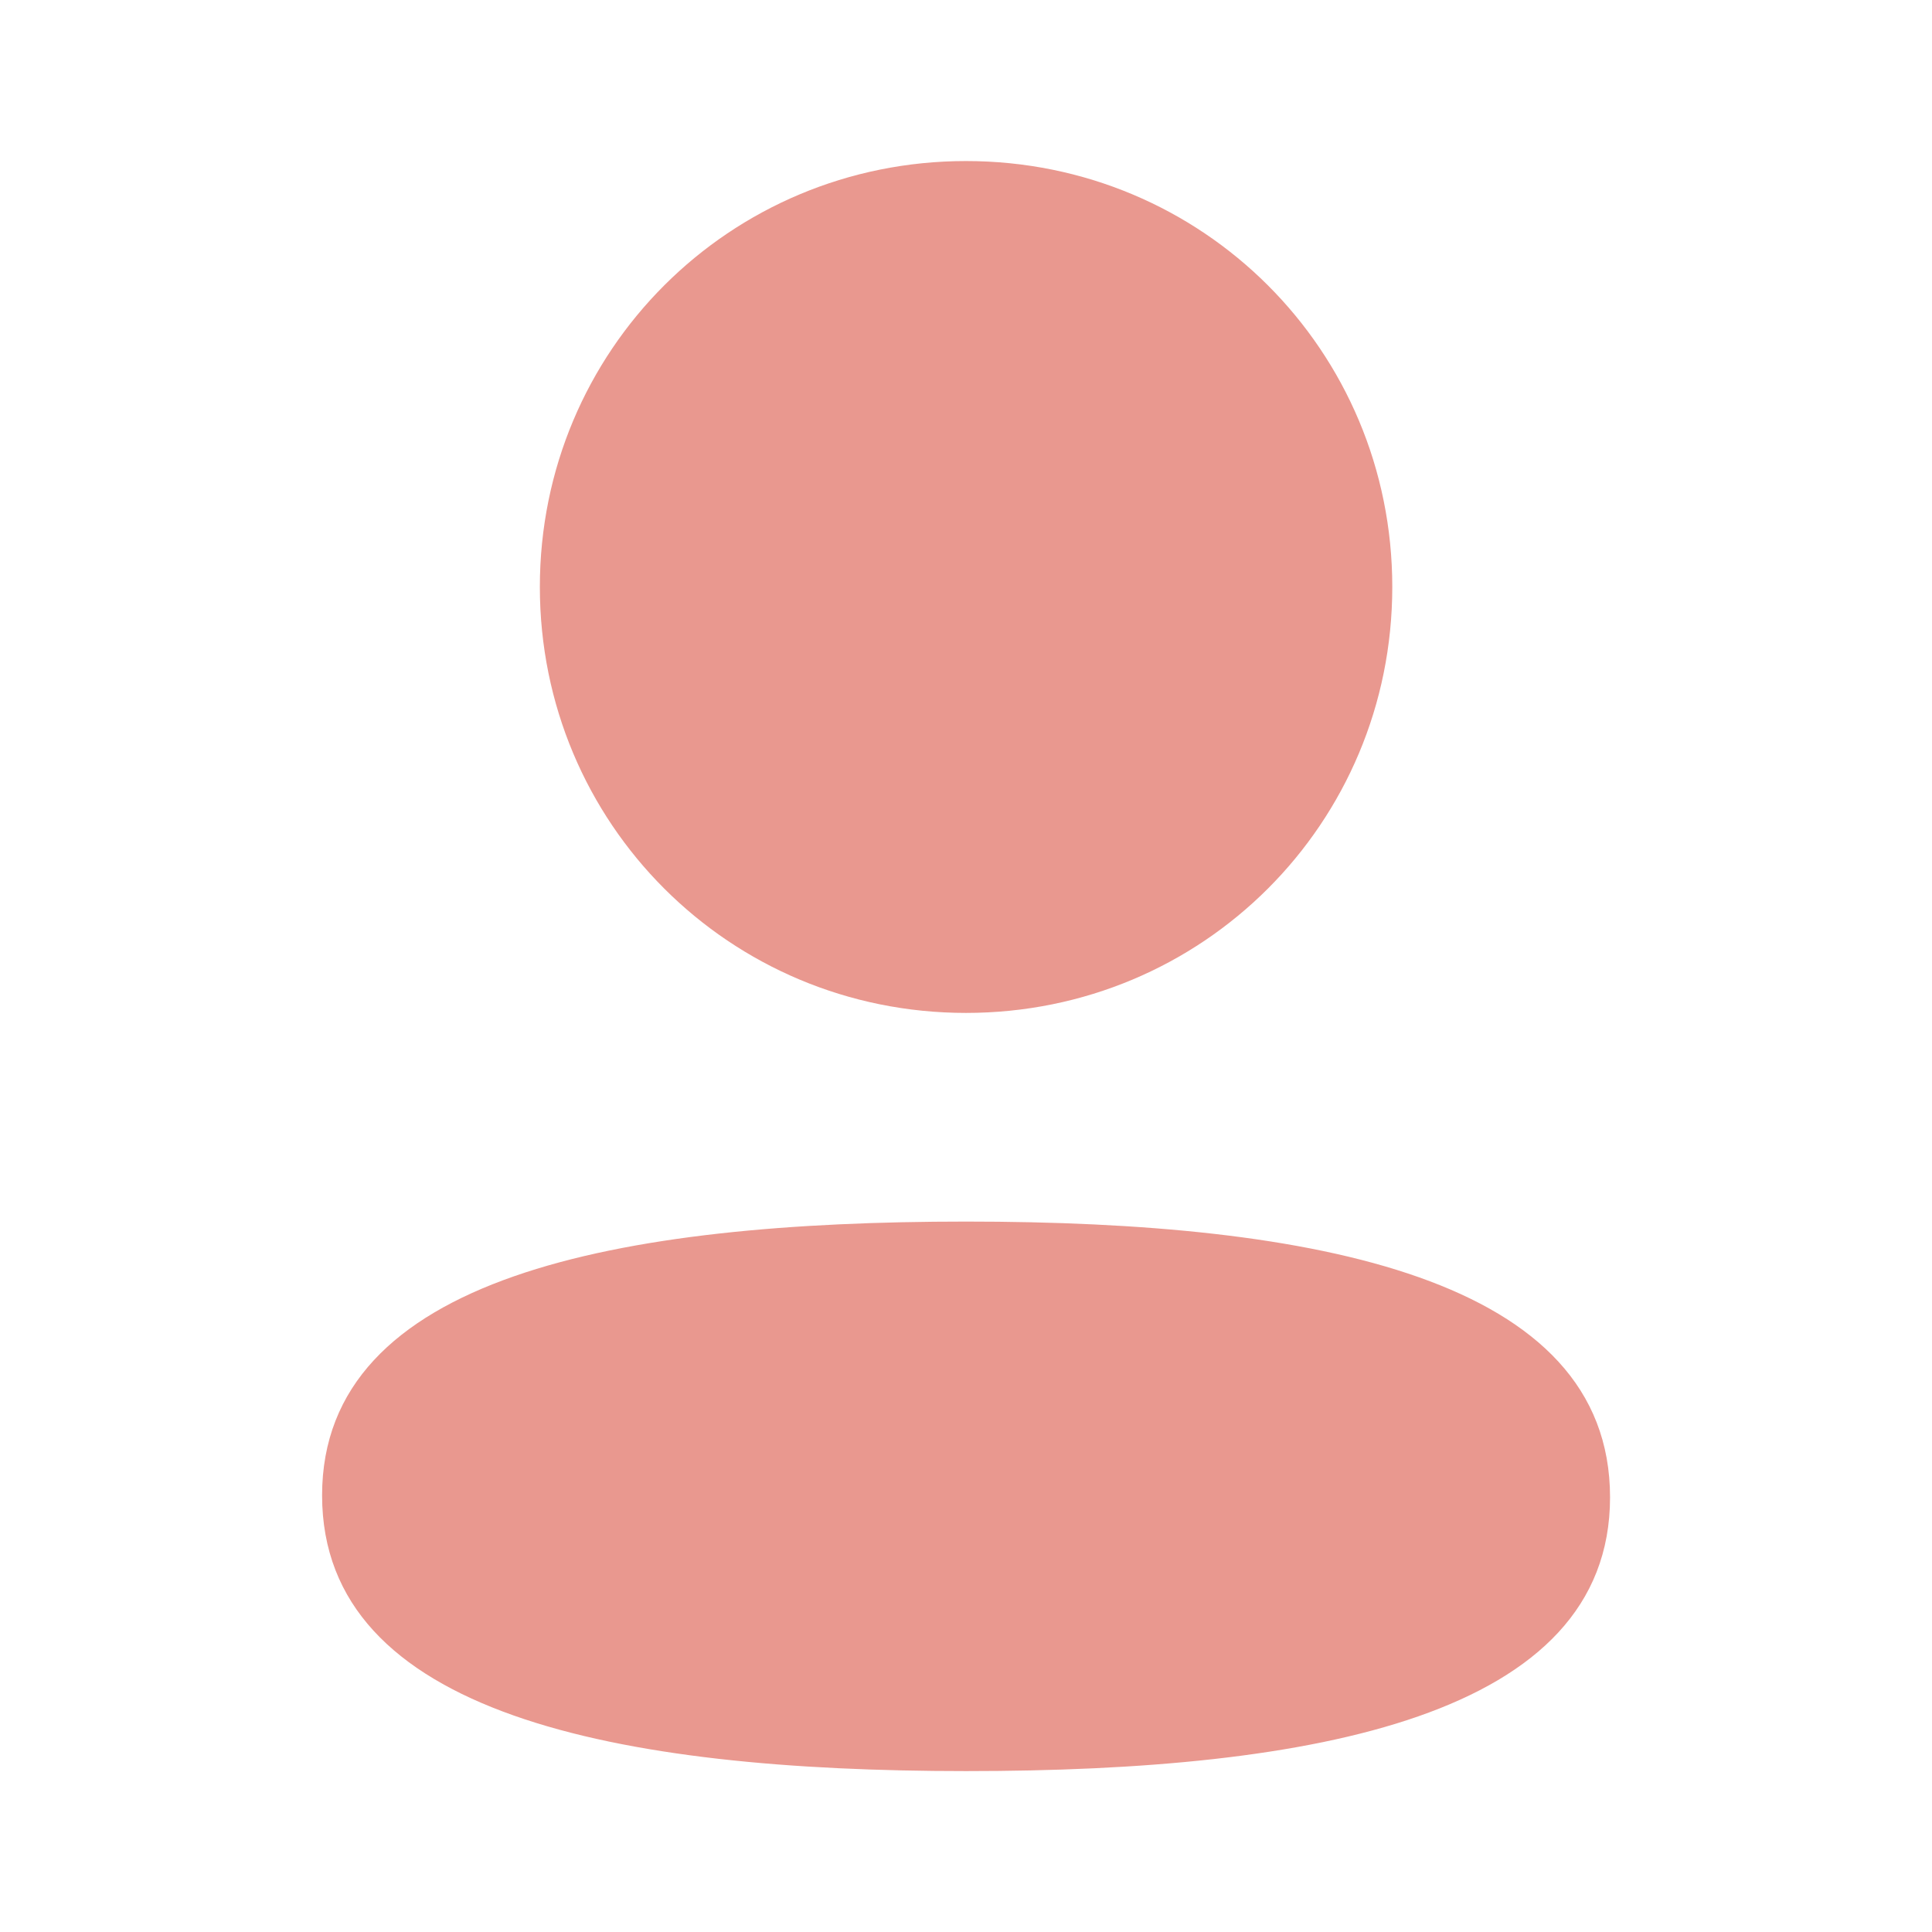 <?xml version="1.0" encoding="UTF-8"?> <svg xmlns="http://www.w3.org/2000/svg" width="14" height="14" viewBox="0 0 14 14" fill="none"><path fill-rule="evenodd" clip-rule="evenodd" d="M10.089 4.253C10.089 5.967 8.715 7.34 7 7.34C5.287 7.34 3.912 5.967 3.912 4.253C3.912 2.54 5.287 1.167 7 1.167C8.715 1.167 10.089 2.54 10.089 4.253ZM7.001 12.834C4.47 12.834 2.334 12.422 2.334 10.836C2.334 9.249 4.484 8.852 7.001 8.852C9.532 8.852 11.667 9.263 11.667 10.85C11.667 12.437 9.518 12.834 7.001 12.834Z" fill="#E9988F"></path></svg> 